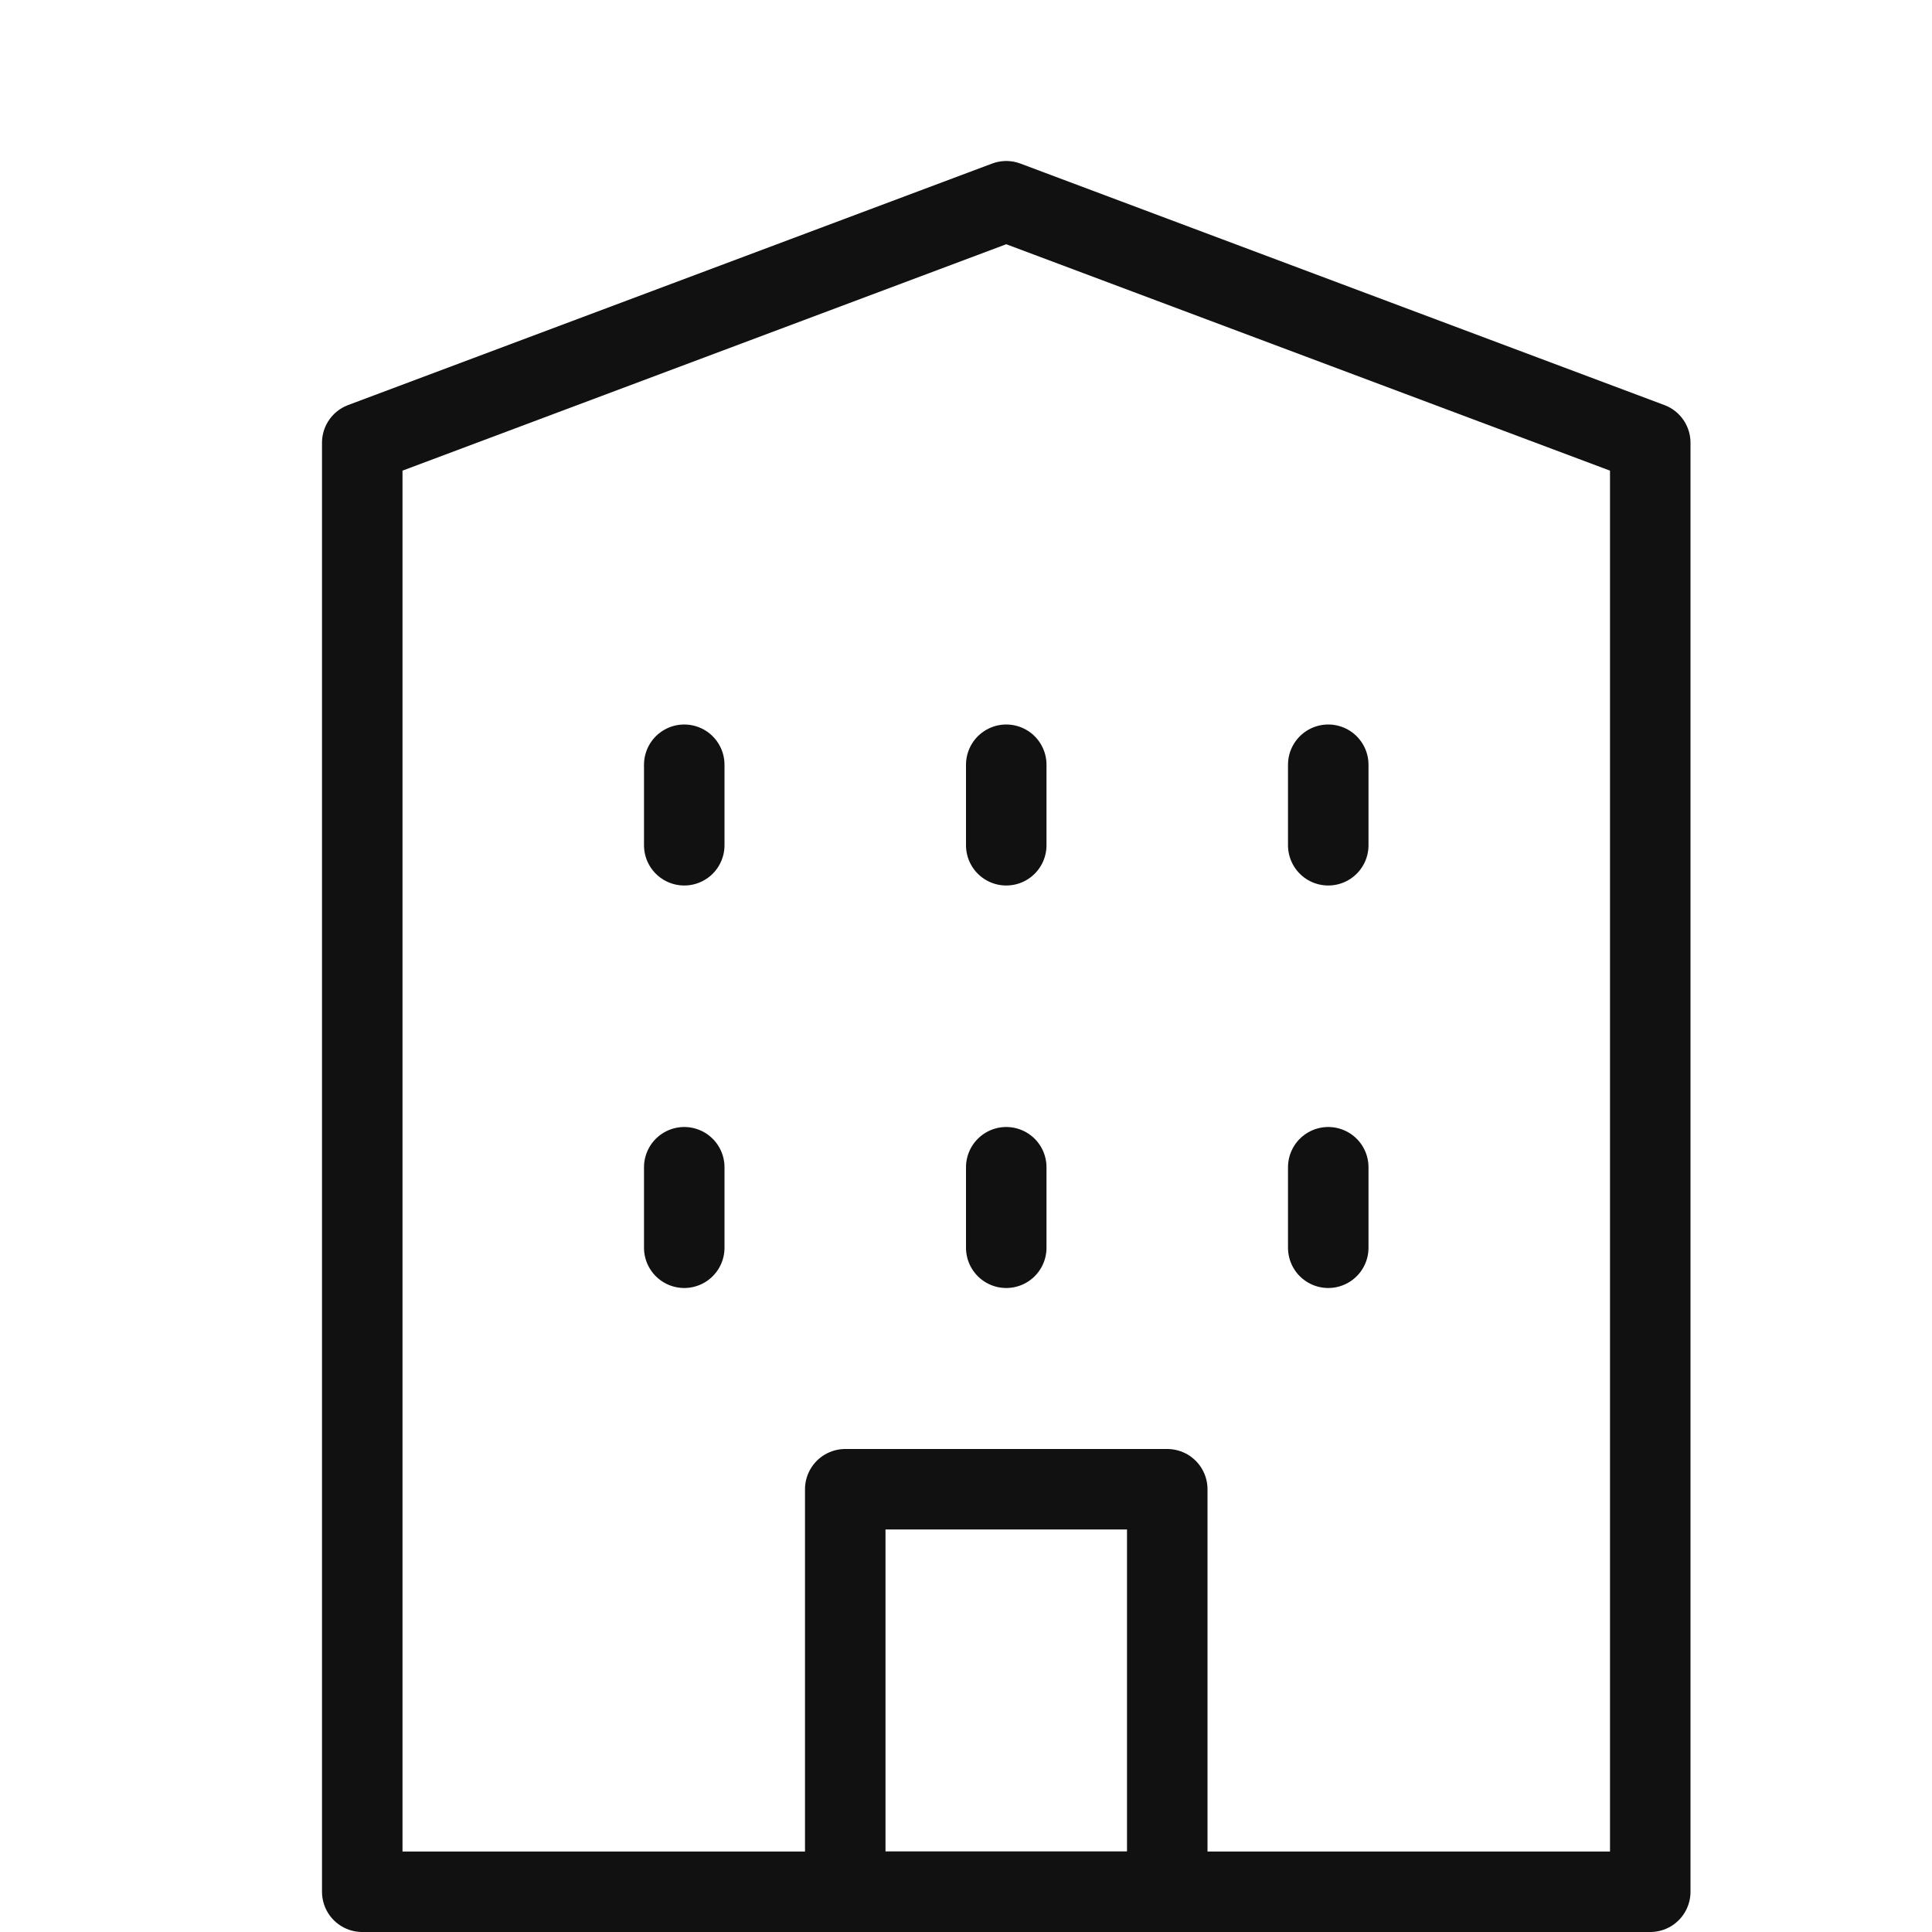 <svg xmlns="http://www.w3.org/2000/svg" width="24" height="24" viewBox="0 0 24 24"><g class="nc-icon-wrapper" stroke-linecap="round" stroke-linejoin="round" stroke-width="1" transform="translate(0.5 0.5)" fill="none" stroke="#111111"><polygon points="4 5 12 2 20 5 20 23 4 23 4 5"></polygon><line x1="8" y1="9" x2="8" y2="10" stroke="#111111"></line><line x1="12" y1="9" x2="12" y2="10" stroke="#111111"></line><line x1="16" y1="9" x2="16" y2="10" stroke="#111111"></line><line x1="8" y1="14" x2="8" y2="15" stroke="#111111"></line><line x1="12" y1="14" x2="12" y2="15" stroke="#111111"></line><line x1="16" y1="14" x2="16" y2="15" stroke="#111111"></line><rect x="10" y="18" width="4" height="5" fill="none" stroke="#111111"></rect></g></svg>